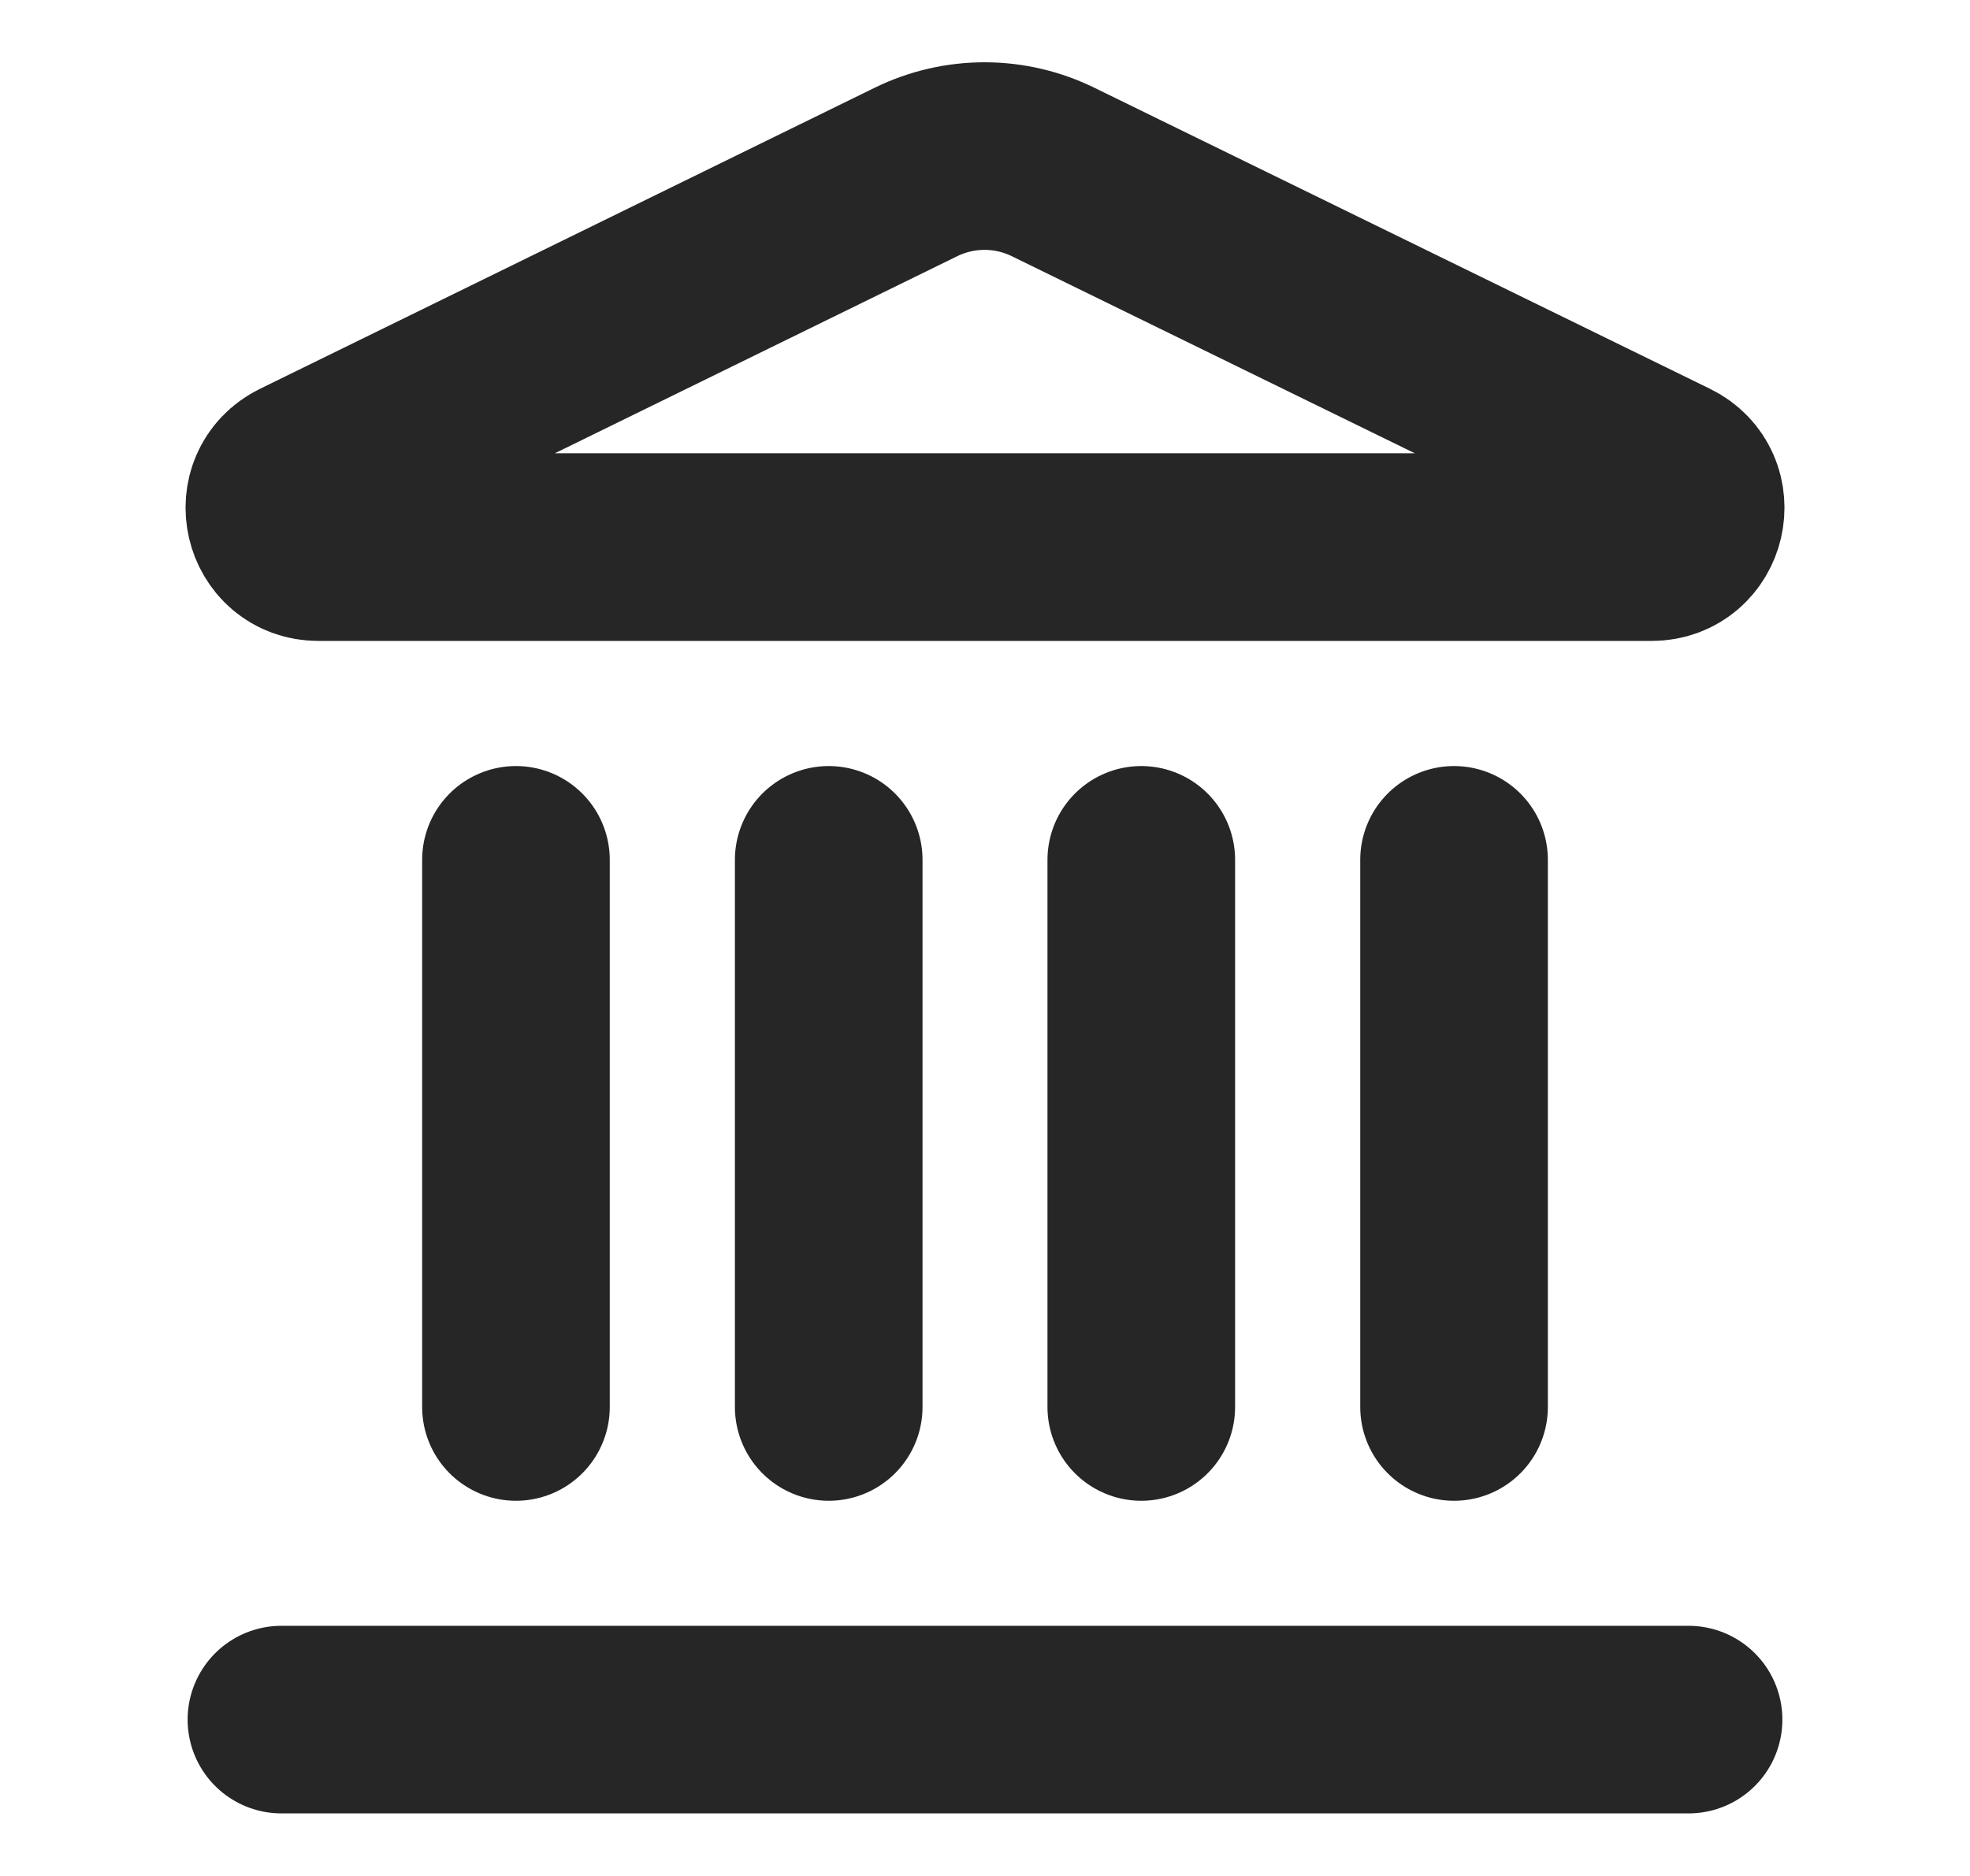 <svg width="21" height="20" viewBox="0 0 21 20" fill="none" xmlns="http://www.w3.org/2000/svg">
<g clip-path="url(#clip0_4279_208)">
<path d="M8.834 15V9.167" stroke="#262626" stroke-width="2" stroke-linecap="round" stroke-linejoin="round"/>
<path d="M9.767 1.832C9.995 1.721 10.246 1.663 10.501 1.664C10.755 1.665 11.005 1.724 11.233 1.837L17.788 5.043C18.185 5.237 18.047 5.833 17.605 5.833H3.395C2.953 5.833 2.816 5.237 3.212 5.043L9.767 1.832Z" stroke="#262626" stroke-width="2" stroke-linecap="round" stroke-linejoin="round"/>
<path d="M12.166 15V9.167" stroke="#262626" stroke-width="2" stroke-linecap="round" stroke-linejoin="round"/>
<path d="M15.5 15V9.167" stroke="#262626" stroke-width="2" stroke-linecap="round" stroke-linejoin="round"/>
<path d="M3 18.333H18" stroke="#262626" stroke-width="2" stroke-linecap="round" stroke-linejoin="round"/>
<path d="M5.5 15V9.167" stroke="#262626" stroke-width="2" stroke-linecap="round" stroke-linejoin="round"/>
</g>
<defs>
<clipPath id="clip0_4279_208">
<rect width="20" height="20" fill="white" transform="translate(0.5)"/>
</clipPath>
</defs>
</svg>
